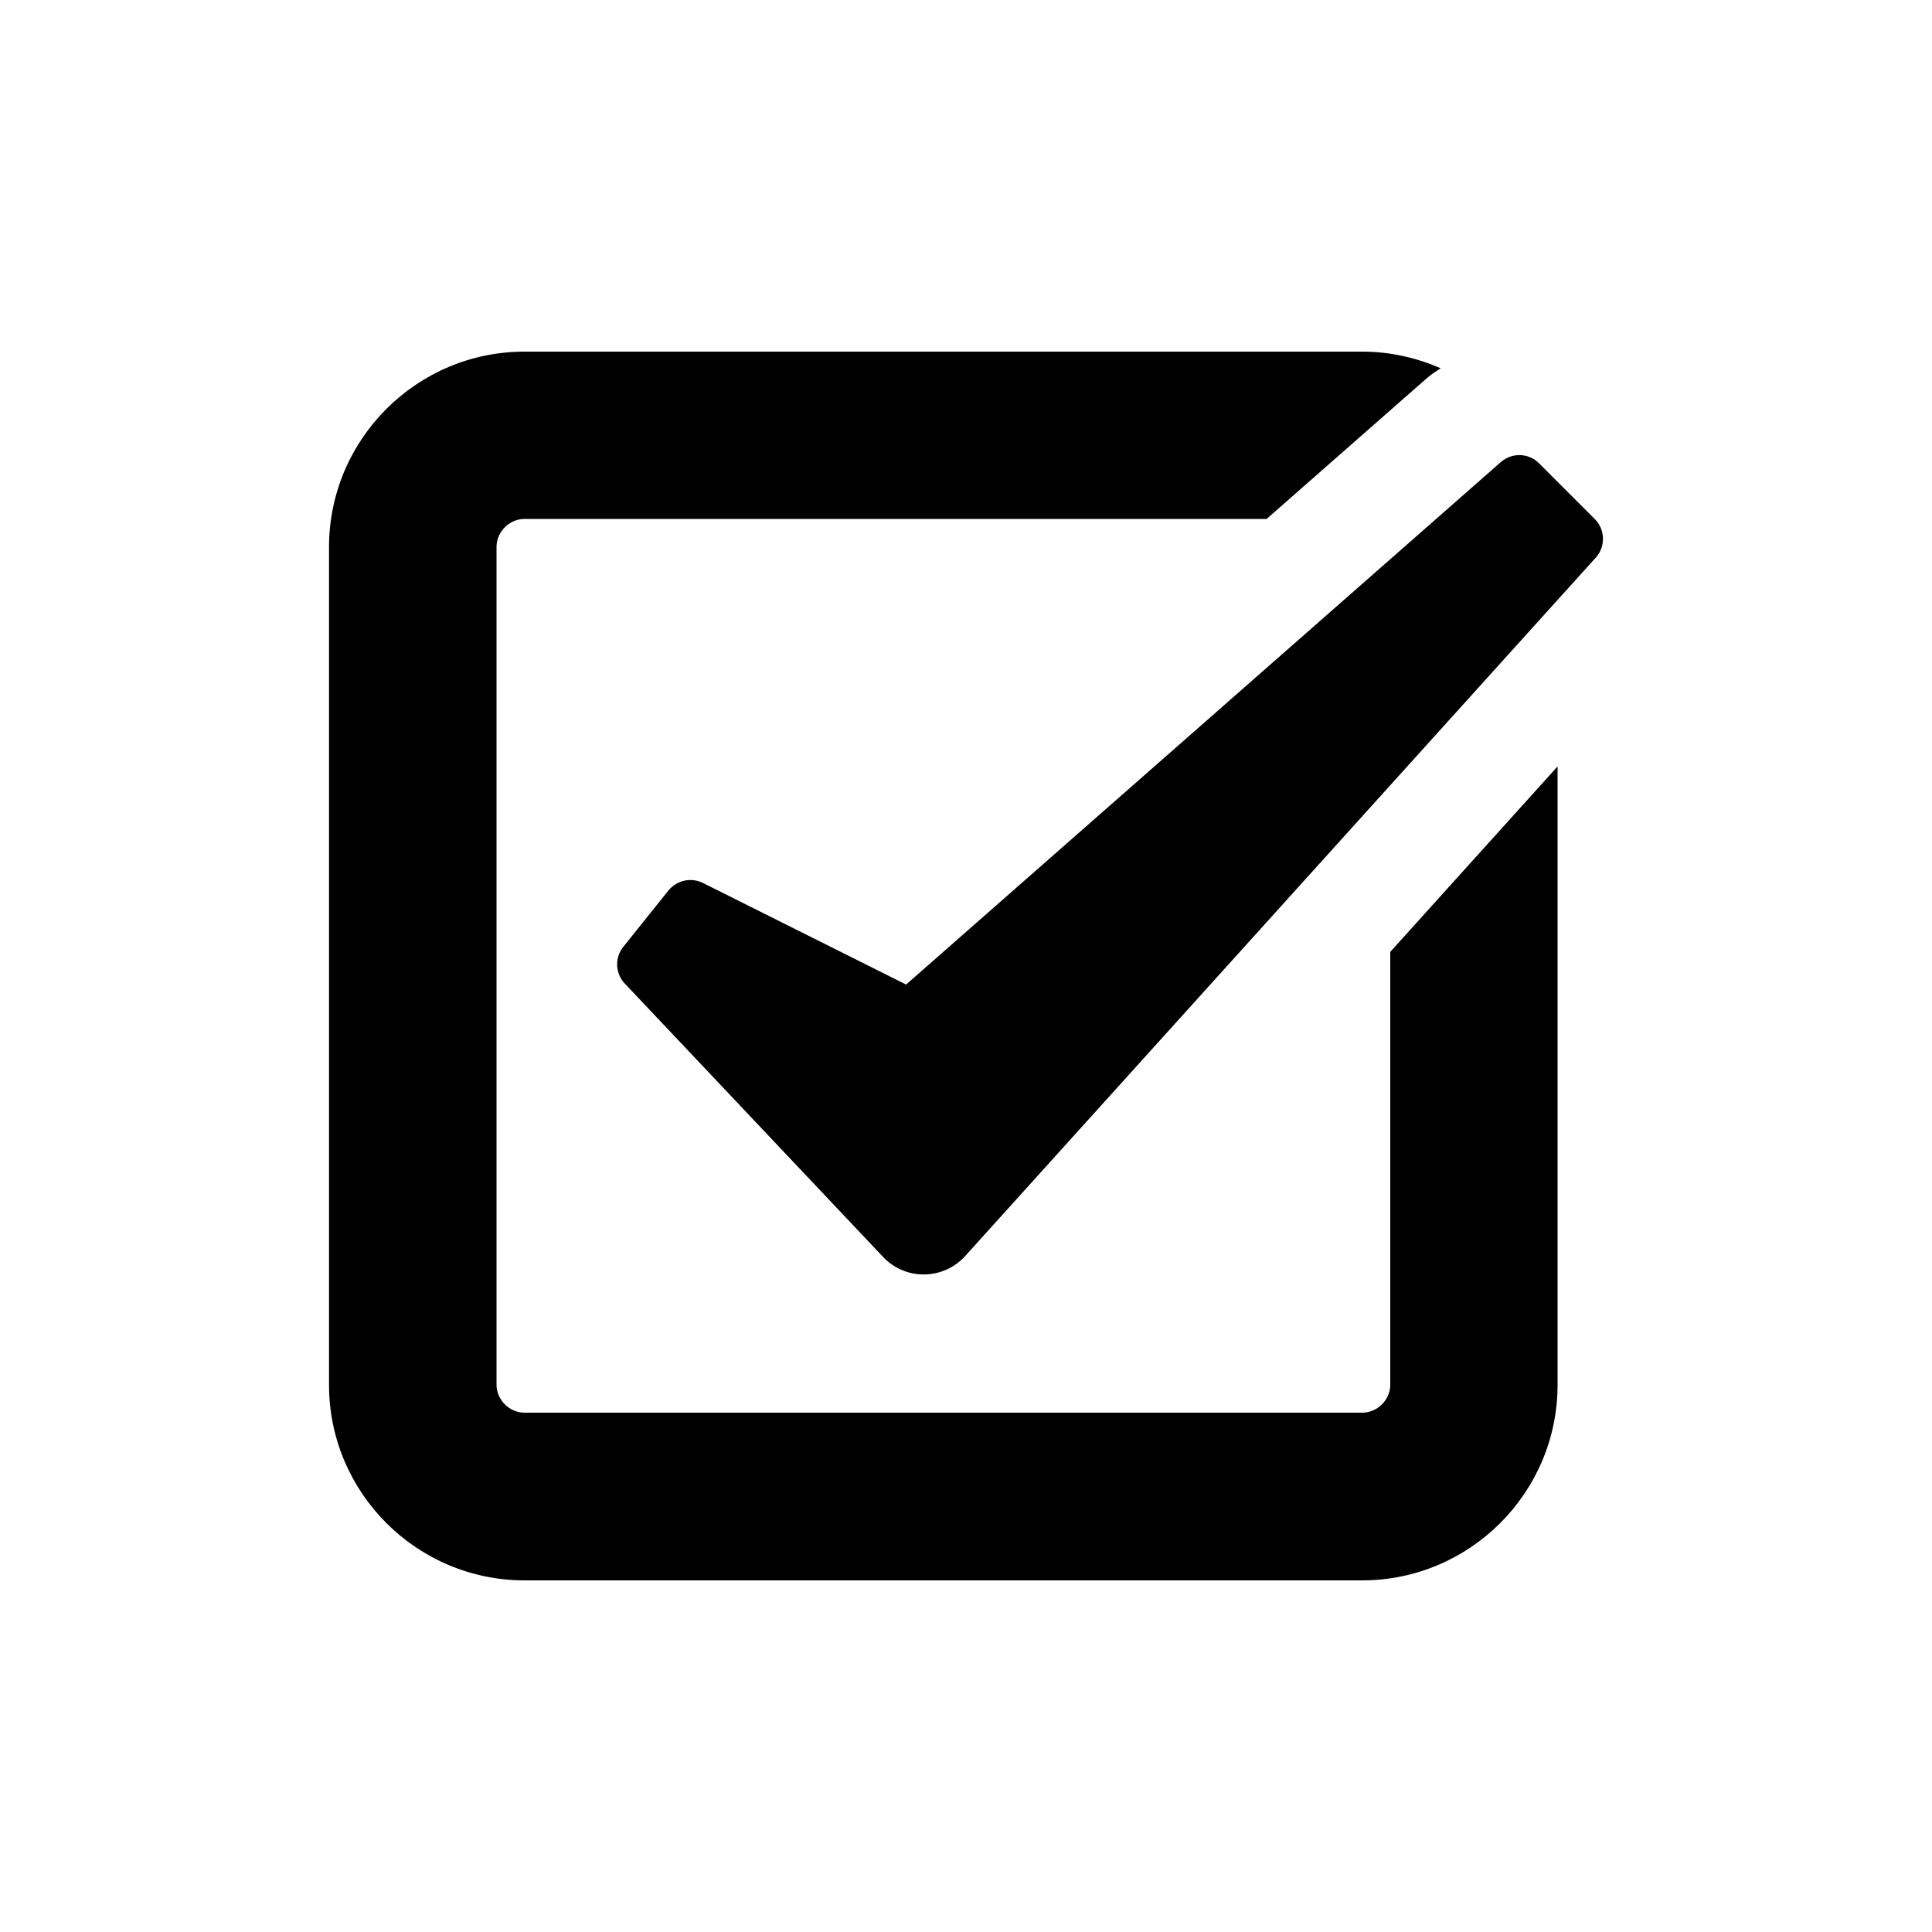 <?xml version="1.0" encoding="utf-8"?>
<!-- Generator: Adobe Illustrator 27.2.0, SVG Export Plug-In . SVG Version: 6.00 Build 0)  -->
<svg version="1.1" id="Layer_1" xmlns="http://www.w3.org/2000/svg" xmlns:xlink="http://www.w3.org/1999/xlink" x="0px" y="0px"
	 viewBox="0 0 100 100" style="enable-background:new 0 0 100 100;" xml:space="preserve">
<path id="square-checkbox" d="M71.95,49.28l8.67-9.61v32.01c0,5.58-4.54,10.12-10.12,10.12H27.15c-5.58,0-10.12-4.54-10.12-10.12
	V28.32c0-5.58,4.54-10.12,10.12-10.12h43.36c1.45,0,2.81,0.32,4.06,0.86c-0.24,0.16-0.48,0.31-0.7,0.5l-8.31,7.3H27.15
	c-0.78,0-1.45,0.66-1.45,1.45v43.36c0,0.78,0.66,1.45,1.45,1.45h43.36c0.78,0,1.45-0.66,1.45-1.45V49.28z M82.55,26.87l-2.89-2.89
	c-0.54-0.54-1.4-0.57-1.98-0.06L46.9,50.96L36.38,45.7c-0.61-0.3-1.35-0.14-1.78,0.39l-2.34,2.92c-0.45,0.56-0.42,1.37,0.08,1.9
	l13.37,14.15c1.16,1.23,3.12,1.2,4.25-0.05L82.6,28.86C83.11,28.29,83.09,27.41,82.55,26.87z"/>
</svg>
